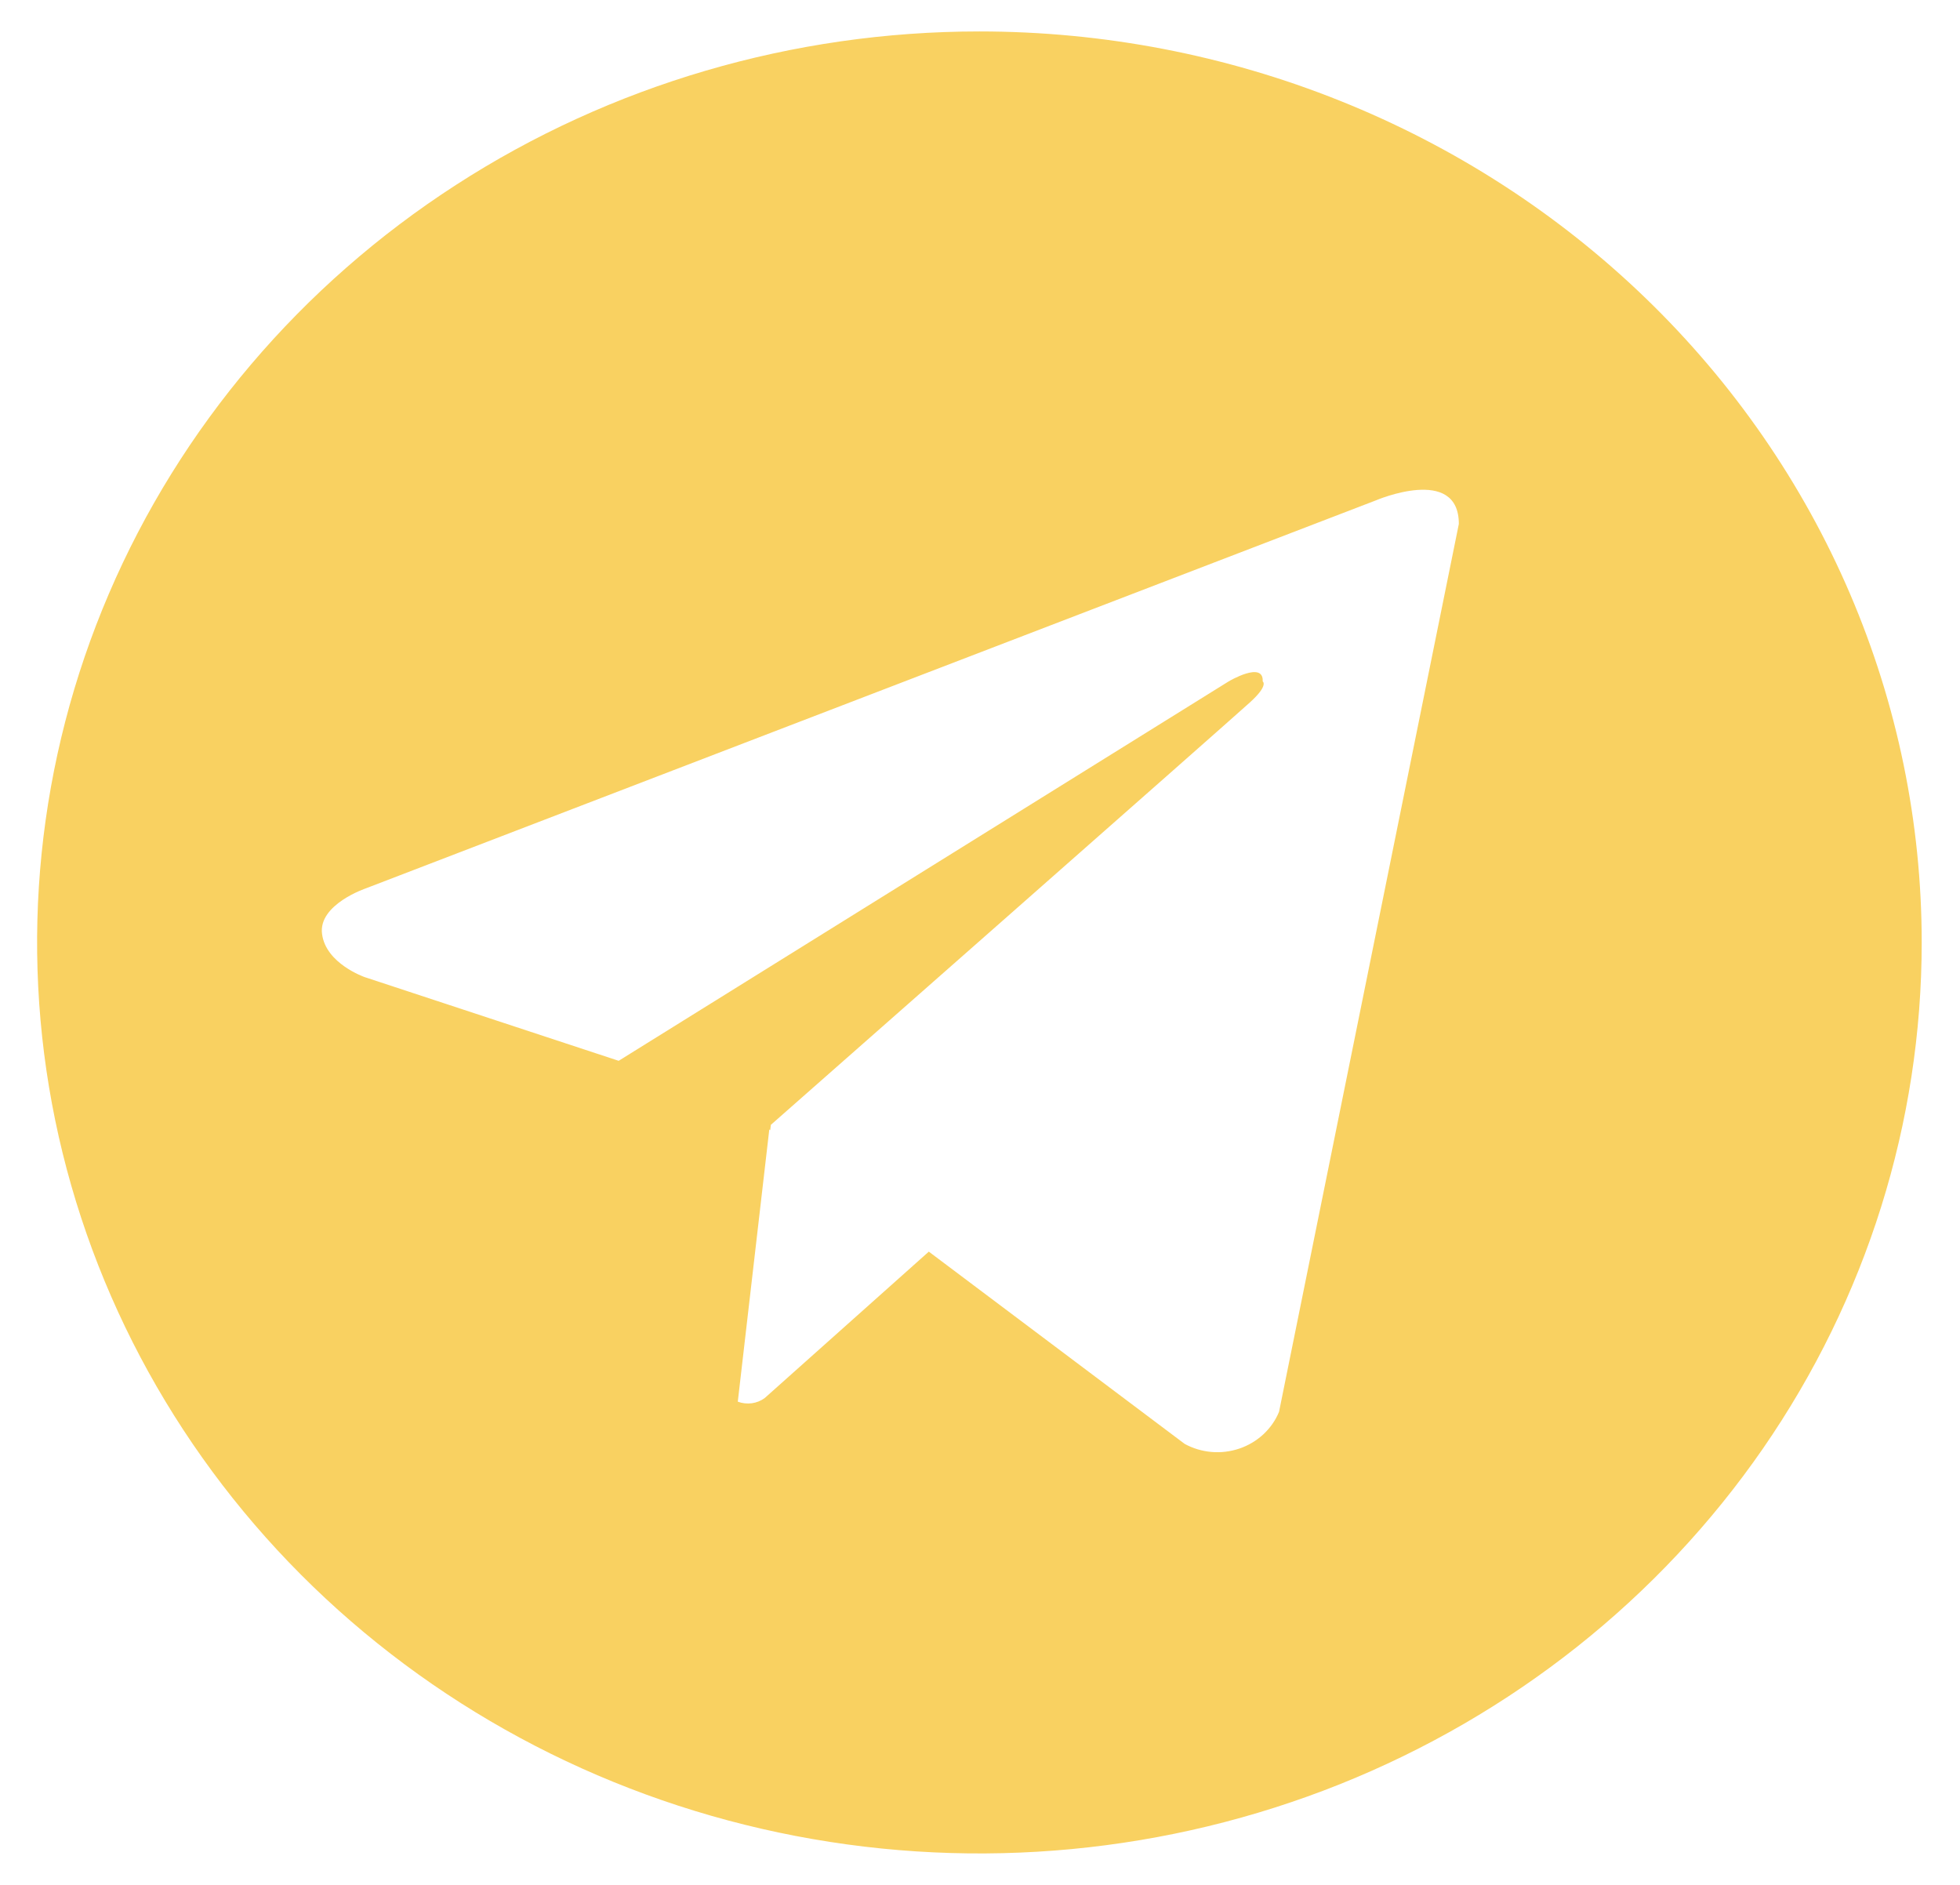 <?xml version="1.0" encoding="UTF-8"?> <svg xmlns="http://www.w3.org/2000/svg" width="26" height="25" viewBox="0 0 26 25" fill="none"> <path d="M12.992 0.417C10.52 0.417 8.103 1.125 6.048 2.453C3.992 3.781 2.39 5.668 1.444 7.876C0.498 10.084 0.25 12.514 0.732 14.857C1.215 17.201 2.405 19.354 4.153 21.044C5.902 22.734 8.129 23.885 10.554 24.351C12.978 24.817 15.492 24.578 17.776 23.664C20.06 22.749 22.012 21.2 23.386 19.213C24.759 17.226 25.492 14.89 25.492 12.5C25.492 10.913 25.169 9.342 24.541 7.876C23.913 6.41 22.992 5.078 21.831 3.956C20.67 2.834 19.292 1.944 17.776 1.337C16.259 0.729 14.634 0.417 12.992 0.417ZM16.967 18.725C16.921 18.838 16.849 18.94 16.759 19.024C16.668 19.108 16.559 19.173 16.441 19.213C16.322 19.253 16.196 19.269 16.071 19.258C15.946 19.247 15.824 19.211 15.715 19.151L12.321 16.601L10.143 18.544C10.093 18.58 10.034 18.604 9.972 18.612C9.909 18.62 9.846 18.613 9.787 18.591L10.205 14.98L10.217 14.991L10.226 14.919C10.226 14.919 16.332 9.544 16.581 9.316C16.833 9.088 16.75 9.038 16.75 9.038C16.765 8.76 16.298 9.038 16.298 9.038L8.207 14.07L4.838 12.96C4.838 12.96 4.321 12.782 4.272 12.386C4.221 11.995 4.855 11.782 4.855 11.782L18.251 6.637C18.251 6.637 19.352 6.164 19.352 6.949L16.967 18.725Z" fill="#F9D161"></path> </svg> 